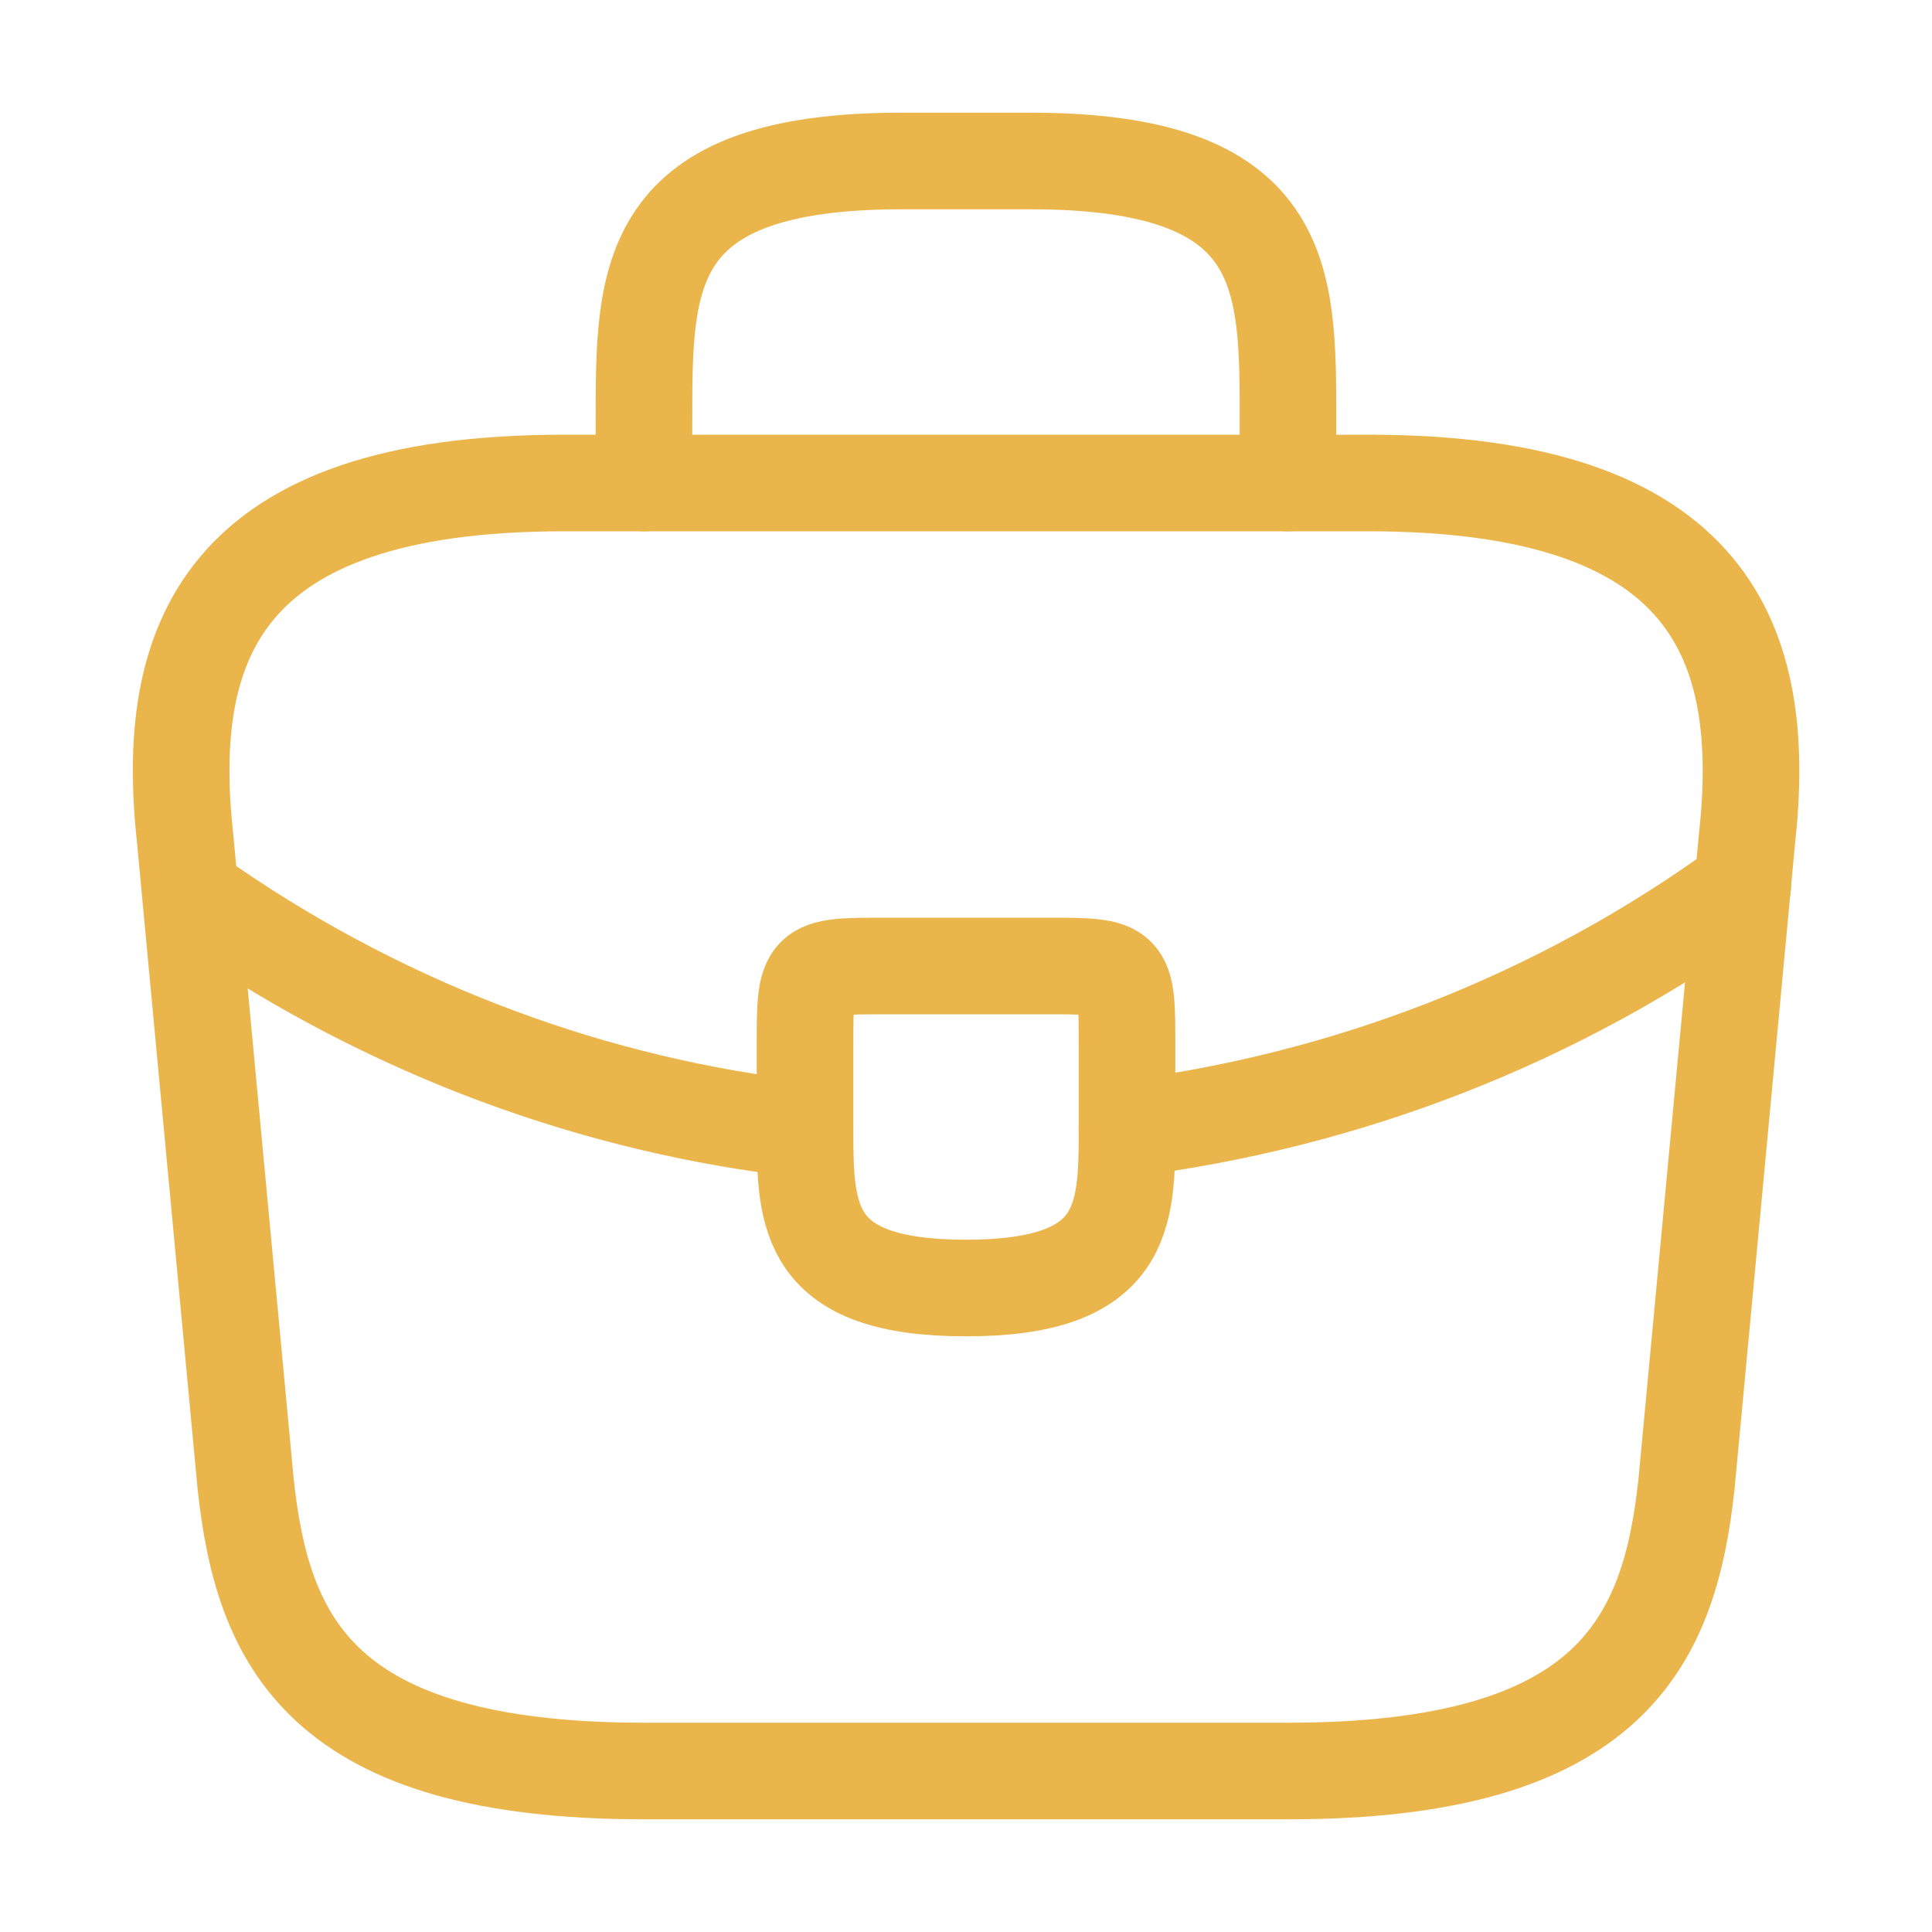 <?xml version="1.0" encoding="UTF-8"?> <svg xmlns="http://www.w3.org/2000/svg" width="40" height="40" viewBox="0 0 40 40" fill="none"><path d="M13.335 36.667H26.668C33.368 36.667 34.568 33.983 34.918 30.717L36.168 17.383C36.618 13.317 35.451 10 28.335 10H11.668C4.551 10 3.385 13.317 3.835 17.383L5.085 30.717C5.435 33.983 6.635 36.667 13.335 36.667Z" stroke="#EAB54B" stroke-width="2" stroke-miterlimit="10" stroke-linecap="round" stroke-linejoin="round"></path><path d="M13.333 10V8.667C13.333 5.717 13.333 3.333 18.666 3.333H21.333C26.666 3.333 26.666 5.717 26.666 8.667V10" stroke="#EAB54B" stroke-width="2" stroke-miterlimit="10" stroke-linecap="round" stroke-linejoin="round"></path><path d="M23.334 21.667V23.333C23.334 23.35 23.334 23.35 23.334 23.367C23.334 25.183 23.317 26.667 20 26.667C16.7 26.667 16.667 25.2 16.667 23.383V21.667C16.667 20 16.667 20 18.334 20H21.667C23.334 20 23.334 20 23.334 21.667Z" stroke="#EAB54B" stroke-width="2" stroke-miterlimit="10" stroke-linecap="round" stroke-linejoin="round"></path><path d="M36.083 18.333C32.233 21.133 27.833 22.8 23.333 23.367" stroke="#EAB54B" stroke-width="2" stroke-miterlimit="10" stroke-linecap="round" stroke-linejoin="round"></path><path d="M4.365 18.783C8.115 21.35 12.349 22.9 16.665 23.383" stroke="#EAB54B" stroke-width="2" stroke-miterlimit="10" stroke-linecap="round" stroke-linejoin="round"></path></svg> 